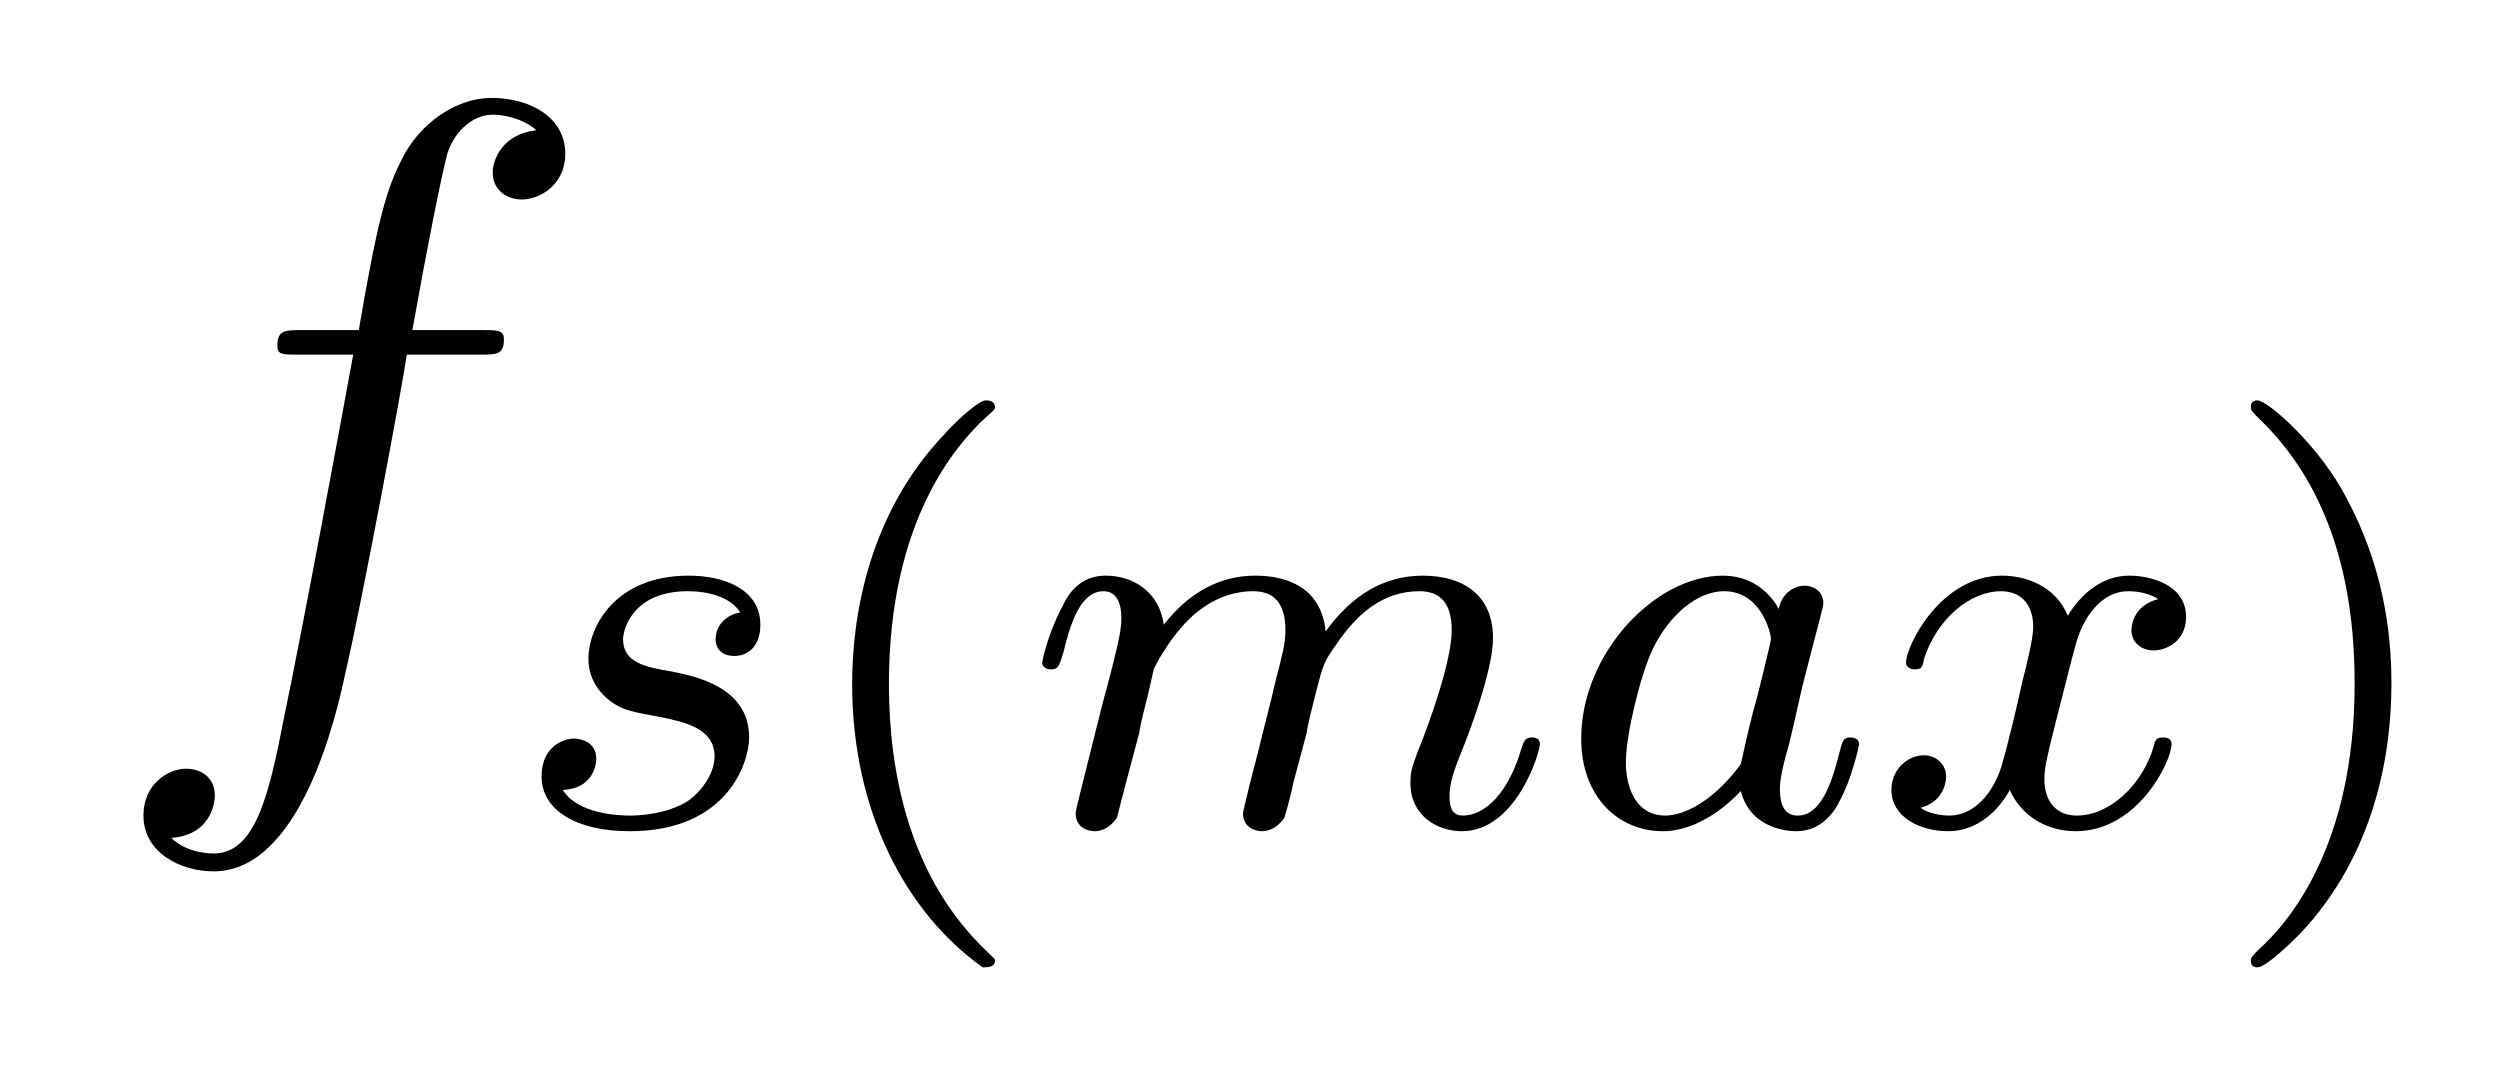 <?xml version='1.0'?>
<!-- This file was generated by dvisvgm 1.9.2 -->
<svg height='15pt' version='1.1' viewBox='0 -15 35 15' width='35pt' xmlns='http://www.w3.org/2000/svg' xmlns:xlink='http://www.w3.org/1999/xlink'>
<g id='page1'>
<g transform='matrix(1 0 0 1 -127 649)'>
<path d='M133.711 -659.035C133.961 -659.035 134.055 -659.035 134.055 -659.254C134.055 -659.379 133.961 -659.379 133.742 -659.379H132.773C132.992 -660.598 133.164 -661.457 133.258 -661.832C133.336 -662.113 133.586 -662.394 133.898 -662.394C134.148 -662.394 134.398 -662.285 134.508 -662.176C134.055 -662.129 133.898 -661.785 133.898 -661.582C133.898 -661.348 134.086 -661.207 134.305 -661.207C134.555 -661.207 134.914 -661.41 134.914 -661.848C134.914 -662.363 134.414 -662.629 133.883 -662.629C133.367 -662.629 132.867 -662.254 132.633 -661.785C132.414 -661.363 132.289 -660.941 132.023 -659.379H131.227C130.992 -659.379 130.883 -659.379 130.883 -659.16C130.883 -659.035 130.945 -659.035 131.195 -659.035H131.945C131.742 -657.926 131.242 -655.223 130.977 -653.957C130.773 -652.91 130.586 -652.051 129.992 -652.051C129.961 -652.051 129.617 -652.051 129.398 -652.269C130.008 -652.316 130.008 -652.848 130.008 -652.863C130.008 -653.098 129.836 -653.238 129.602 -653.238C129.367 -653.238 129.008 -653.035 129.008 -652.582C129.008 -652.066 129.523 -651.801 129.992 -651.801C131.211 -651.801 131.711 -653.988 131.836 -654.582C132.055 -655.504 132.648 -658.676 132.695 -659.035H133.711ZM134.156 -654.238' fill-rule='evenodd'/>
<path d='M137.363 -655.426C137.176 -655.395 137.019 -655.254 137.019 -655.051C137.019 -654.91 137.113 -654.816 137.285 -654.816C137.41 -654.816 137.645 -654.894 137.645 -655.254C137.645 -655.754 137.129 -655.941 136.644 -655.941C135.582 -655.941 135.238 -655.191 135.238 -654.785C135.238 -654.707 135.238 -654.426 135.535 -654.191C135.723 -654.051 135.848 -654.035 136.269 -653.957C136.551 -653.895 137.004 -653.816 137.004 -653.41C137.004 -653.191 136.848 -652.941 136.629 -652.785C136.332 -652.598 135.941 -652.582 135.816 -652.582C135.629 -652.582 135.082 -652.613 134.879 -652.941C135.285 -652.957 135.348 -653.27 135.348 -653.379C135.348 -653.613 135.129 -653.66 135.035 -653.66C134.91 -653.66 134.582 -653.566 134.582 -653.129C134.582 -652.66 135.066 -652.363 135.816 -652.363C137.191 -652.363 137.488 -653.332 137.488 -653.676C137.488 -654.395 136.707 -654.535 136.41 -654.598C136.035 -654.66 135.723 -654.723 135.723 -655.051C135.723 -655.191 135.863 -655.723 136.629 -655.723C136.941 -655.723 137.238 -655.629 137.363 -655.426ZM138.117 -652.441' fill-rule='evenodd'/>
<path d='M140.758 -650.457C140.82 -650.457 140.93 -650.457 140.93 -650.551C140.93 -650.582 140.914 -650.582 140.805 -650.691C139.727 -651.723 139.445 -653.191 139.445 -654.426C139.445 -656.723 140.398 -657.785 140.805 -658.16C140.914 -658.254 140.93 -658.269 140.93 -658.301C140.93 -658.348 140.898 -658.395 140.805 -658.395C140.68 -658.395 140.289 -658.004 140.227 -657.926C139.164 -656.816 138.93 -655.379 138.93 -654.426C138.93 -652.644 139.68 -651.223 140.758 -650.457ZM141.355 -652.441' fill-rule='evenodd'/>
<path d='M142.949 -653.738C142.965 -653.863 143.043 -654.16 143.074 -654.285C143.09 -654.363 143.137 -654.551 143.152 -654.629C143.168 -654.676 143.434 -655.191 143.793 -655.457C144.059 -655.66 144.324 -655.723 144.543 -655.723C144.84 -655.723 144.996 -655.551 144.996 -655.176C144.996 -654.988 144.949 -654.816 144.855 -654.457C144.809 -654.238 144.668 -653.707 144.621 -653.504L144.496 -653.019C144.465 -652.879 144.402 -652.644 144.402 -652.613C144.402 -652.426 144.559 -652.363 144.668 -652.363C144.809 -652.363 144.918 -652.457 144.981 -652.551C144.996 -652.598 145.074 -652.863 145.105 -653.035L145.293 -653.738C145.309 -653.863 145.387 -654.16 145.418 -654.285C145.527 -654.707 145.527 -654.723 145.715 -654.988C145.98 -655.379 146.34 -655.723 146.871 -655.723C147.168 -655.723 147.324 -655.551 147.324 -655.176C147.324 -654.738 146.996 -653.832 146.84 -653.457C146.762 -653.238 146.746 -653.191 146.746 -653.035C146.746 -652.582 147.121 -652.363 147.465 -652.363C148.23 -652.363 148.559 -653.473 148.559 -653.582C148.559 -653.66 148.496 -653.676 148.449 -653.676C148.356 -653.676 148.34 -653.629 148.309 -653.551C148.121 -652.879 147.777 -652.582 147.48 -652.582C147.355 -652.582 147.293 -652.66 147.293 -652.848C147.293 -653.035 147.355 -653.207 147.434 -653.41C147.559 -653.707 147.902 -654.613 147.902 -655.066C147.902 -655.66 147.496 -655.941 146.918 -655.941C146.371 -655.941 145.918 -655.66 145.559 -655.16C145.496 -655.801 144.981 -655.941 144.574 -655.941C144.215 -655.941 143.73 -655.816 143.293 -655.254C143.23 -655.723 142.855 -655.941 142.48 -655.941C142.199 -655.941 141.996 -655.785 141.871 -655.504C141.668 -655.129 141.59 -654.738 141.59 -654.723C141.59 -654.66 141.652 -654.629 141.715 -654.629C141.809 -654.629 141.824 -654.66 141.887 -654.863C141.981 -655.254 142.121 -655.723 142.449 -655.723C142.652 -655.723 142.699 -655.52 142.699 -655.348C142.699 -655.207 142.668 -655.051 142.605 -654.801C142.59 -654.723 142.465 -654.254 142.434 -654.144L142.137 -652.957C142.105 -652.832 142.059 -652.644 142.059 -652.613C142.059 -652.426 142.215 -652.363 142.324 -652.363C142.465 -652.363 142.574 -652.457 142.637 -652.551C142.652 -652.598 142.715 -652.863 142.762 -653.035L142.949 -653.738ZM151.902 -655.473C151.84 -655.598 151.605 -655.941 151.121 -655.941C150.168 -655.941 149.137 -654.848 149.137 -653.66C149.137 -652.832 149.668 -652.363 150.277 -652.363C150.793 -652.363 151.23 -652.77 151.371 -652.926C151.512 -652.379 152.059 -652.363 152.152 -652.363C152.512 -652.363 152.699 -652.66 152.762 -652.801C152.918 -653.082 153.027 -653.551 153.027 -653.582C153.027 -653.629 152.996 -653.676 152.902 -653.676S152.793 -653.629 152.746 -653.441C152.637 -653.004 152.481 -652.582 152.168 -652.582C151.98 -652.582 151.918 -652.738 151.918 -652.957C151.918 -653.098 151.98 -653.363 152.043 -653.566C152.09 -653.754 152.199 -654.238 152.23 -654.379L152.387 -654.988C152.434 -655.176 152.527 -655.504 152.527 -655.551C152.527 -655.738 152.371 -655.801 152.262 -655.801C152.152 -655.801 151.949 -655.723 151.902 -655.473ZM151.371 -653.301C150.965 -652.754 150.559 -652.582 150.309 -652.582C149.934 -652.582 149.762 -652.926 149.762 -653.332C149.762 -653.707 149.965 -654.551 150.137 -654.91C150.371 -655.395 150.762 -655.723 151.137 -655.723C151.652 -655.723 151.793 -655.145 151.793 -655.051C151.793 -655.02 151.605 -654.238 151.543 -654.035C151.449 -653.66 151.449 -653.645 151.371 -653.301ZM157.215 -655.613C156.855 -655.52 156.84 -655.223 156.84 -655.176C156.84 -655.004 156.981 -654.894 157.152 -654.894C157.324 -654.894 157.605 -655.02 157.605 -655.363C157.605 -655.816 157.105 -655.941 156.809 -655.941C156.434 -655.941 156.137 -655.691 155.949 -655.379C155.777 -655.801 155.355 -655.941 155.027 -655.941C154.168 -655.941 153.684 -654.957 153.684 -654.723C153.684 -654.66 153.746 -654.629 153.809 -654.629C153.902 -654.629 153.918 -654.66 153.934 -654.77C154.121 -655.348 154.59 -655.723 155.012 -655.723C155.324 -655.723 155.465 -655.504 155.465 -655.223C155.465 -655.051 155.371 -654.691 155.309 -654.441C155.262 -654.207 155.09 -653.504 155.043 -653.348C154.934 -652.926 154.652 -652.582 154.293 -652.582C154.262 -652.582 154.043 -652.582 153.887 -652.691C154.246 -652.785 154.246 -653.113 154.246 -653.129C154.246 -653.301 154.105 -653.426 153.934 -653.426C153.715 -653.426 153.48 -653.238 153.48 -652.941C153.48 -652.566 153.871 -652.363 154.277 -652.363C154.699 -652.363 154.996 -652.676 155.137 -652.941C155.309 -652.551 155.684 -652.363 156.059 -652.363C156.934 -652.363 157.402 -653.348 157.402 -653.582C157.402 -653.66 157.34 -653.676 157.277 -653.676C157.184 -653.676 157.168 -653.629 157.152 -653.551C156.996 -653.019 156.543 -652.582 156.074 -652.582C155.809 -652.582 155.621 -652.754 155.621 -653.098C155.621 -653.254 155.668 -653.441 155.777 -653.879C155.84 -654.113 156.012 -654.816 156.059 -654.973C156.168 -655.379 156.434 -655.723 156.793 -655.723C156.84 -655.723 157.043 -655.723 157.215 -655.613ZM158.027 -652.441' fill-rule='evenodd'/>
<path d='M160.48 -654.426C160.48 -655.176 160.356 -656.082 159.855 -657.02C159.48 -657.754 158.746 -658.395 158.605 -658.395C158.527 -658.395 158.512 -658.348 158.512 -658.301C158.512 -658.269 158.512 -658.254 158.605 -658.16C159.715 -657.113 159.965 -655.644 159.965 -654.426C159.965 -652.145 159.027 -651.066 158.621 -650.707C158.512 -650.598 158.512 -650.582 158.512 -650.551C158.512 -650.504 158.527 -650.457 158.605 -650.457C158.73 -650.457 159.137 -650.863 159.199 -650.926C160.262 -652.051 160.48 -653.473 160.48 -654.426ZM161.266 -652.441' fill-rule='evenodd'/>
</g>
</g>
</svg>
